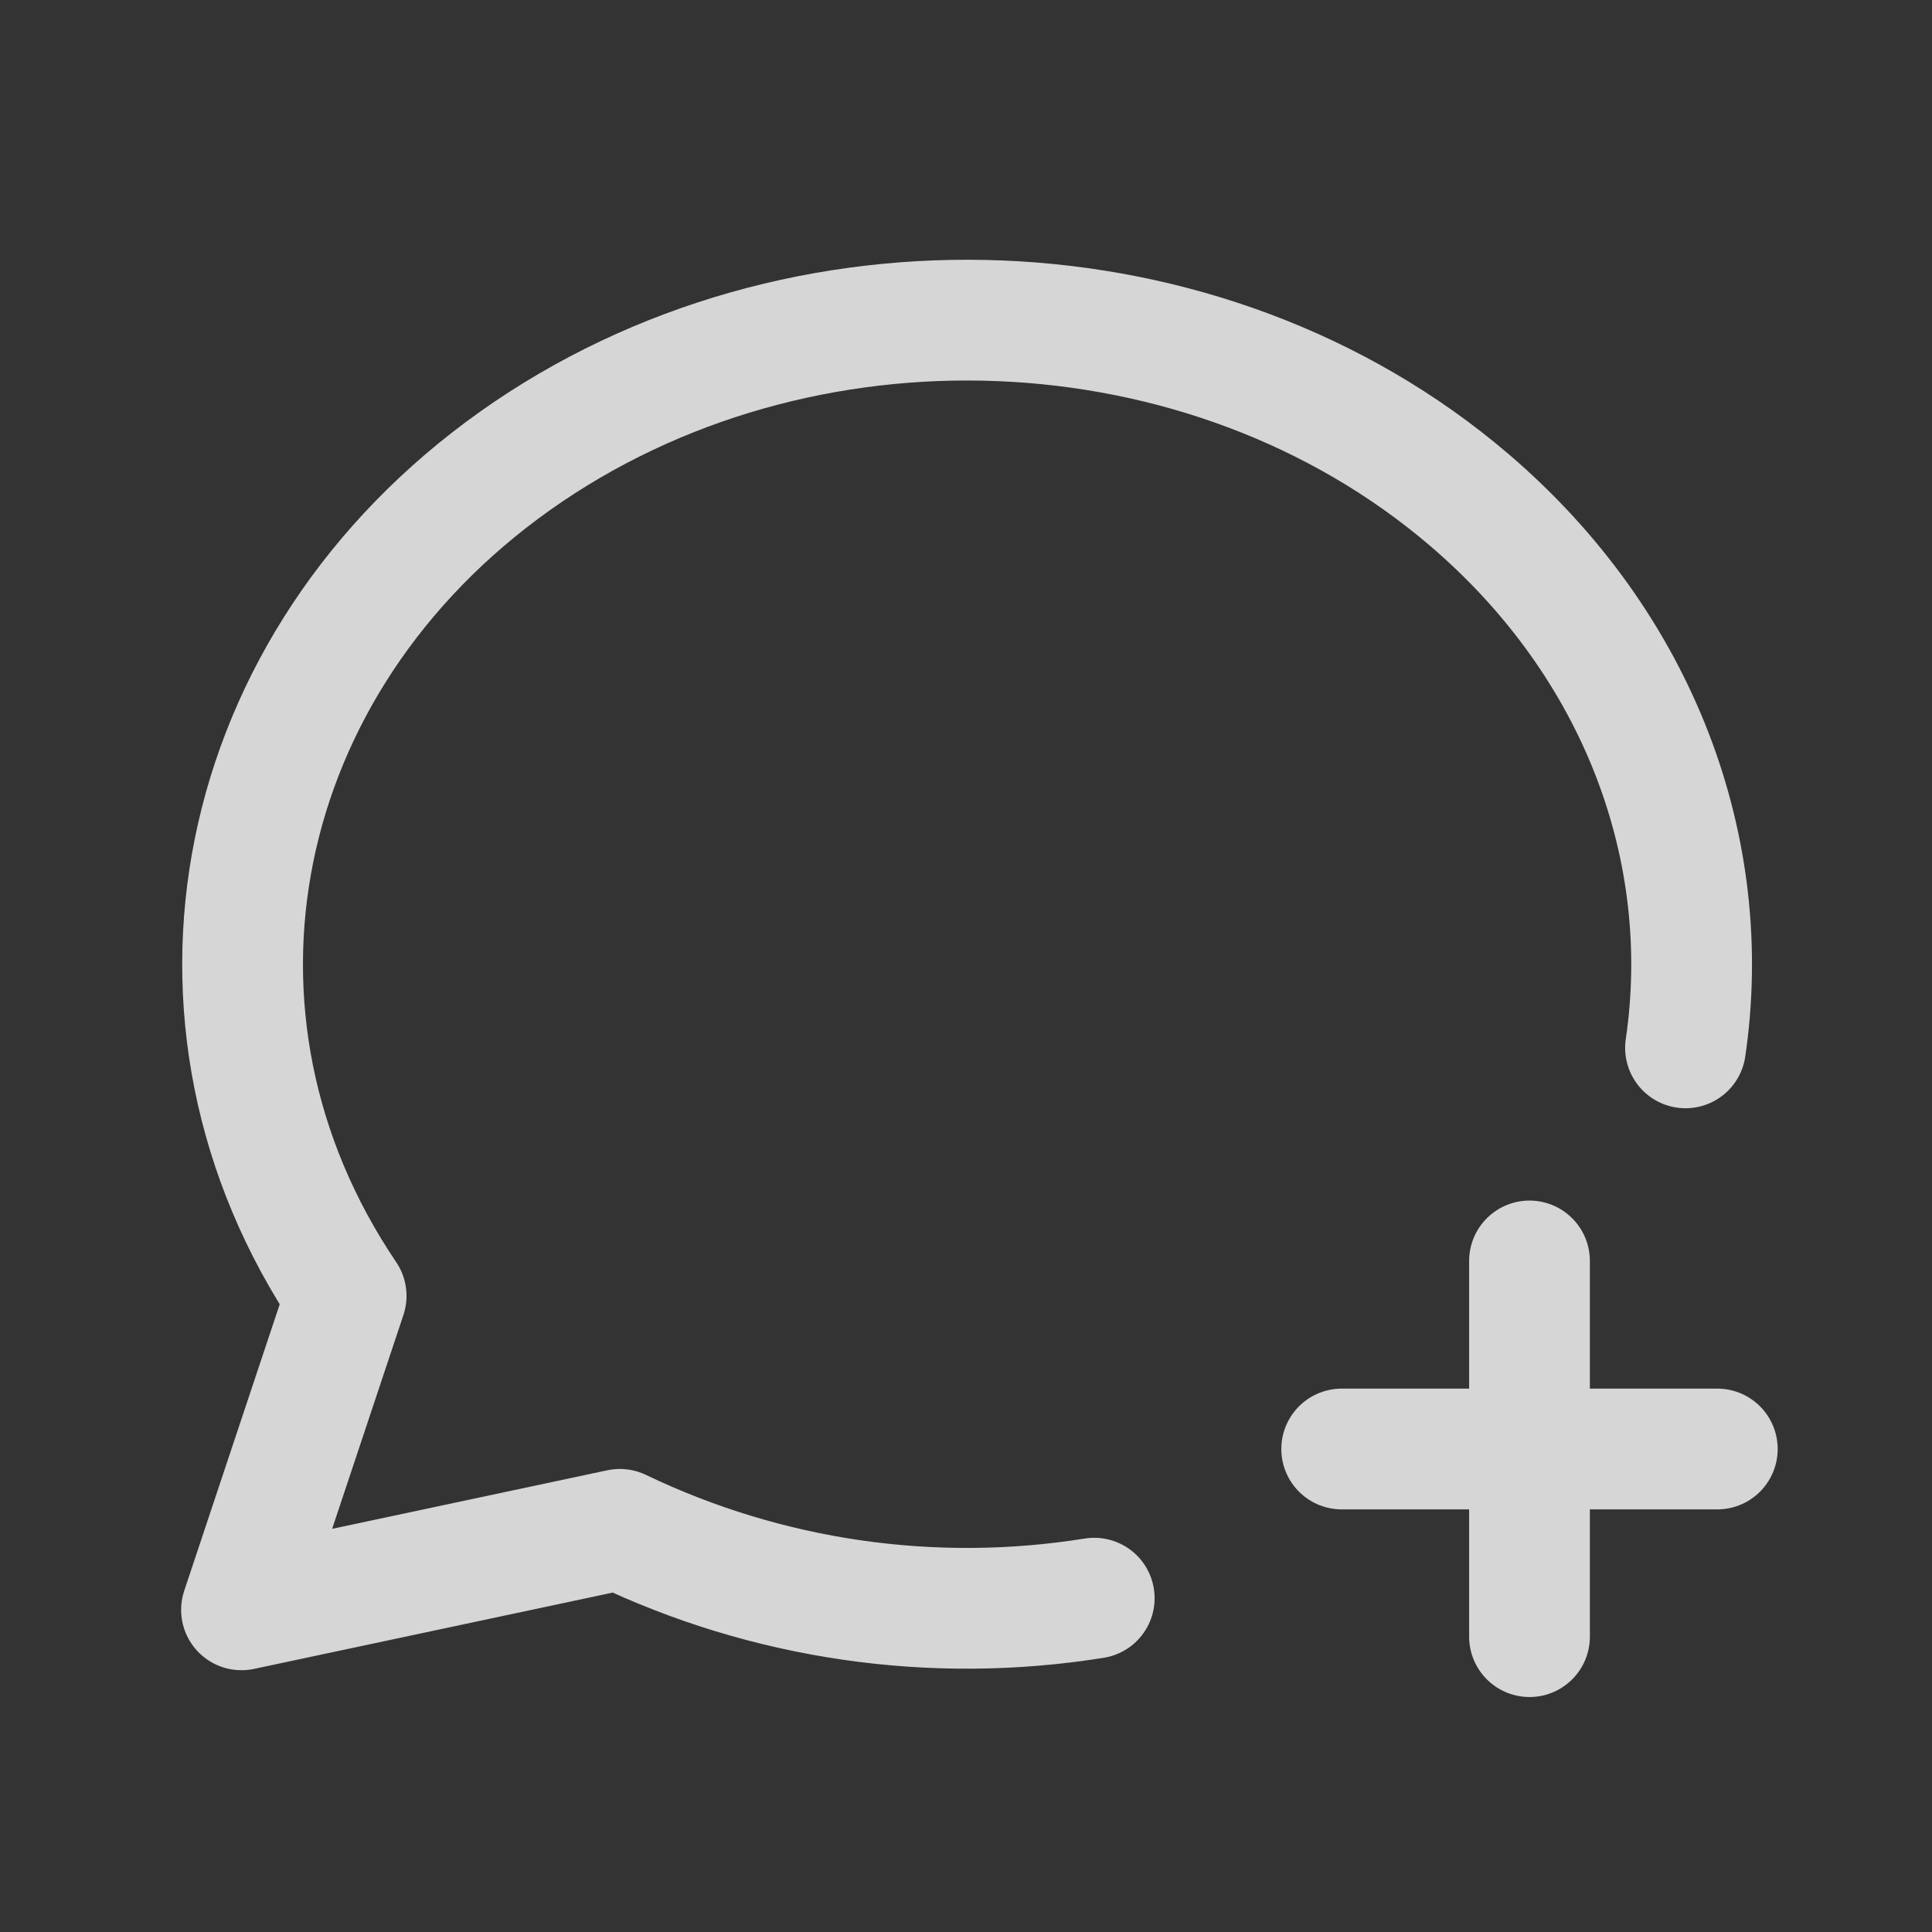 <svg width="24" height="24" viewBox="0 0 24 24" fill="none" xmlns="http://www.w3.org/2000/svg"><rect x="0" y="0" width="24" height="24" fill="#333333" stroke="none"/><g opacity="0.8" clip-path="url(#clip0_82_3901)"><path d="M13.593 19.853C11.587 20.175 9.531 19.877 7.7 18.998L3 19.998L4.3 16.098C1.976 12.661 2.874 8.226 6.4 5.724C9.926 3.223 14.99 3.428 18.245 6.204C20.373 8.02 21.298 10.567 20.938 13.017" stroke="white" stroke-width="1.5" stroke-linecap="round" stroke-linejoin="round"/><g clip-path="url(#clip1_82_3901)"><path d="M19 15.664V20.331" stroke="white" stroke-width="1.5" stroke-linecap="round" stroke-linejoin="round"/><path d="M16.667 18H21.333" stroke="white" stroke-width="1.5" stroke-linecap="round" stroke-linejoin="round"/></g></g><defs><clipPath id="clip0_82_3901"><rect width="24" height="24" fill="white"/></clipPath><clipPath id="clip1_82_3901"><rect width="8" height="8" fill="white" transform="translate(15 14)"/></clipPath></defs></svg>